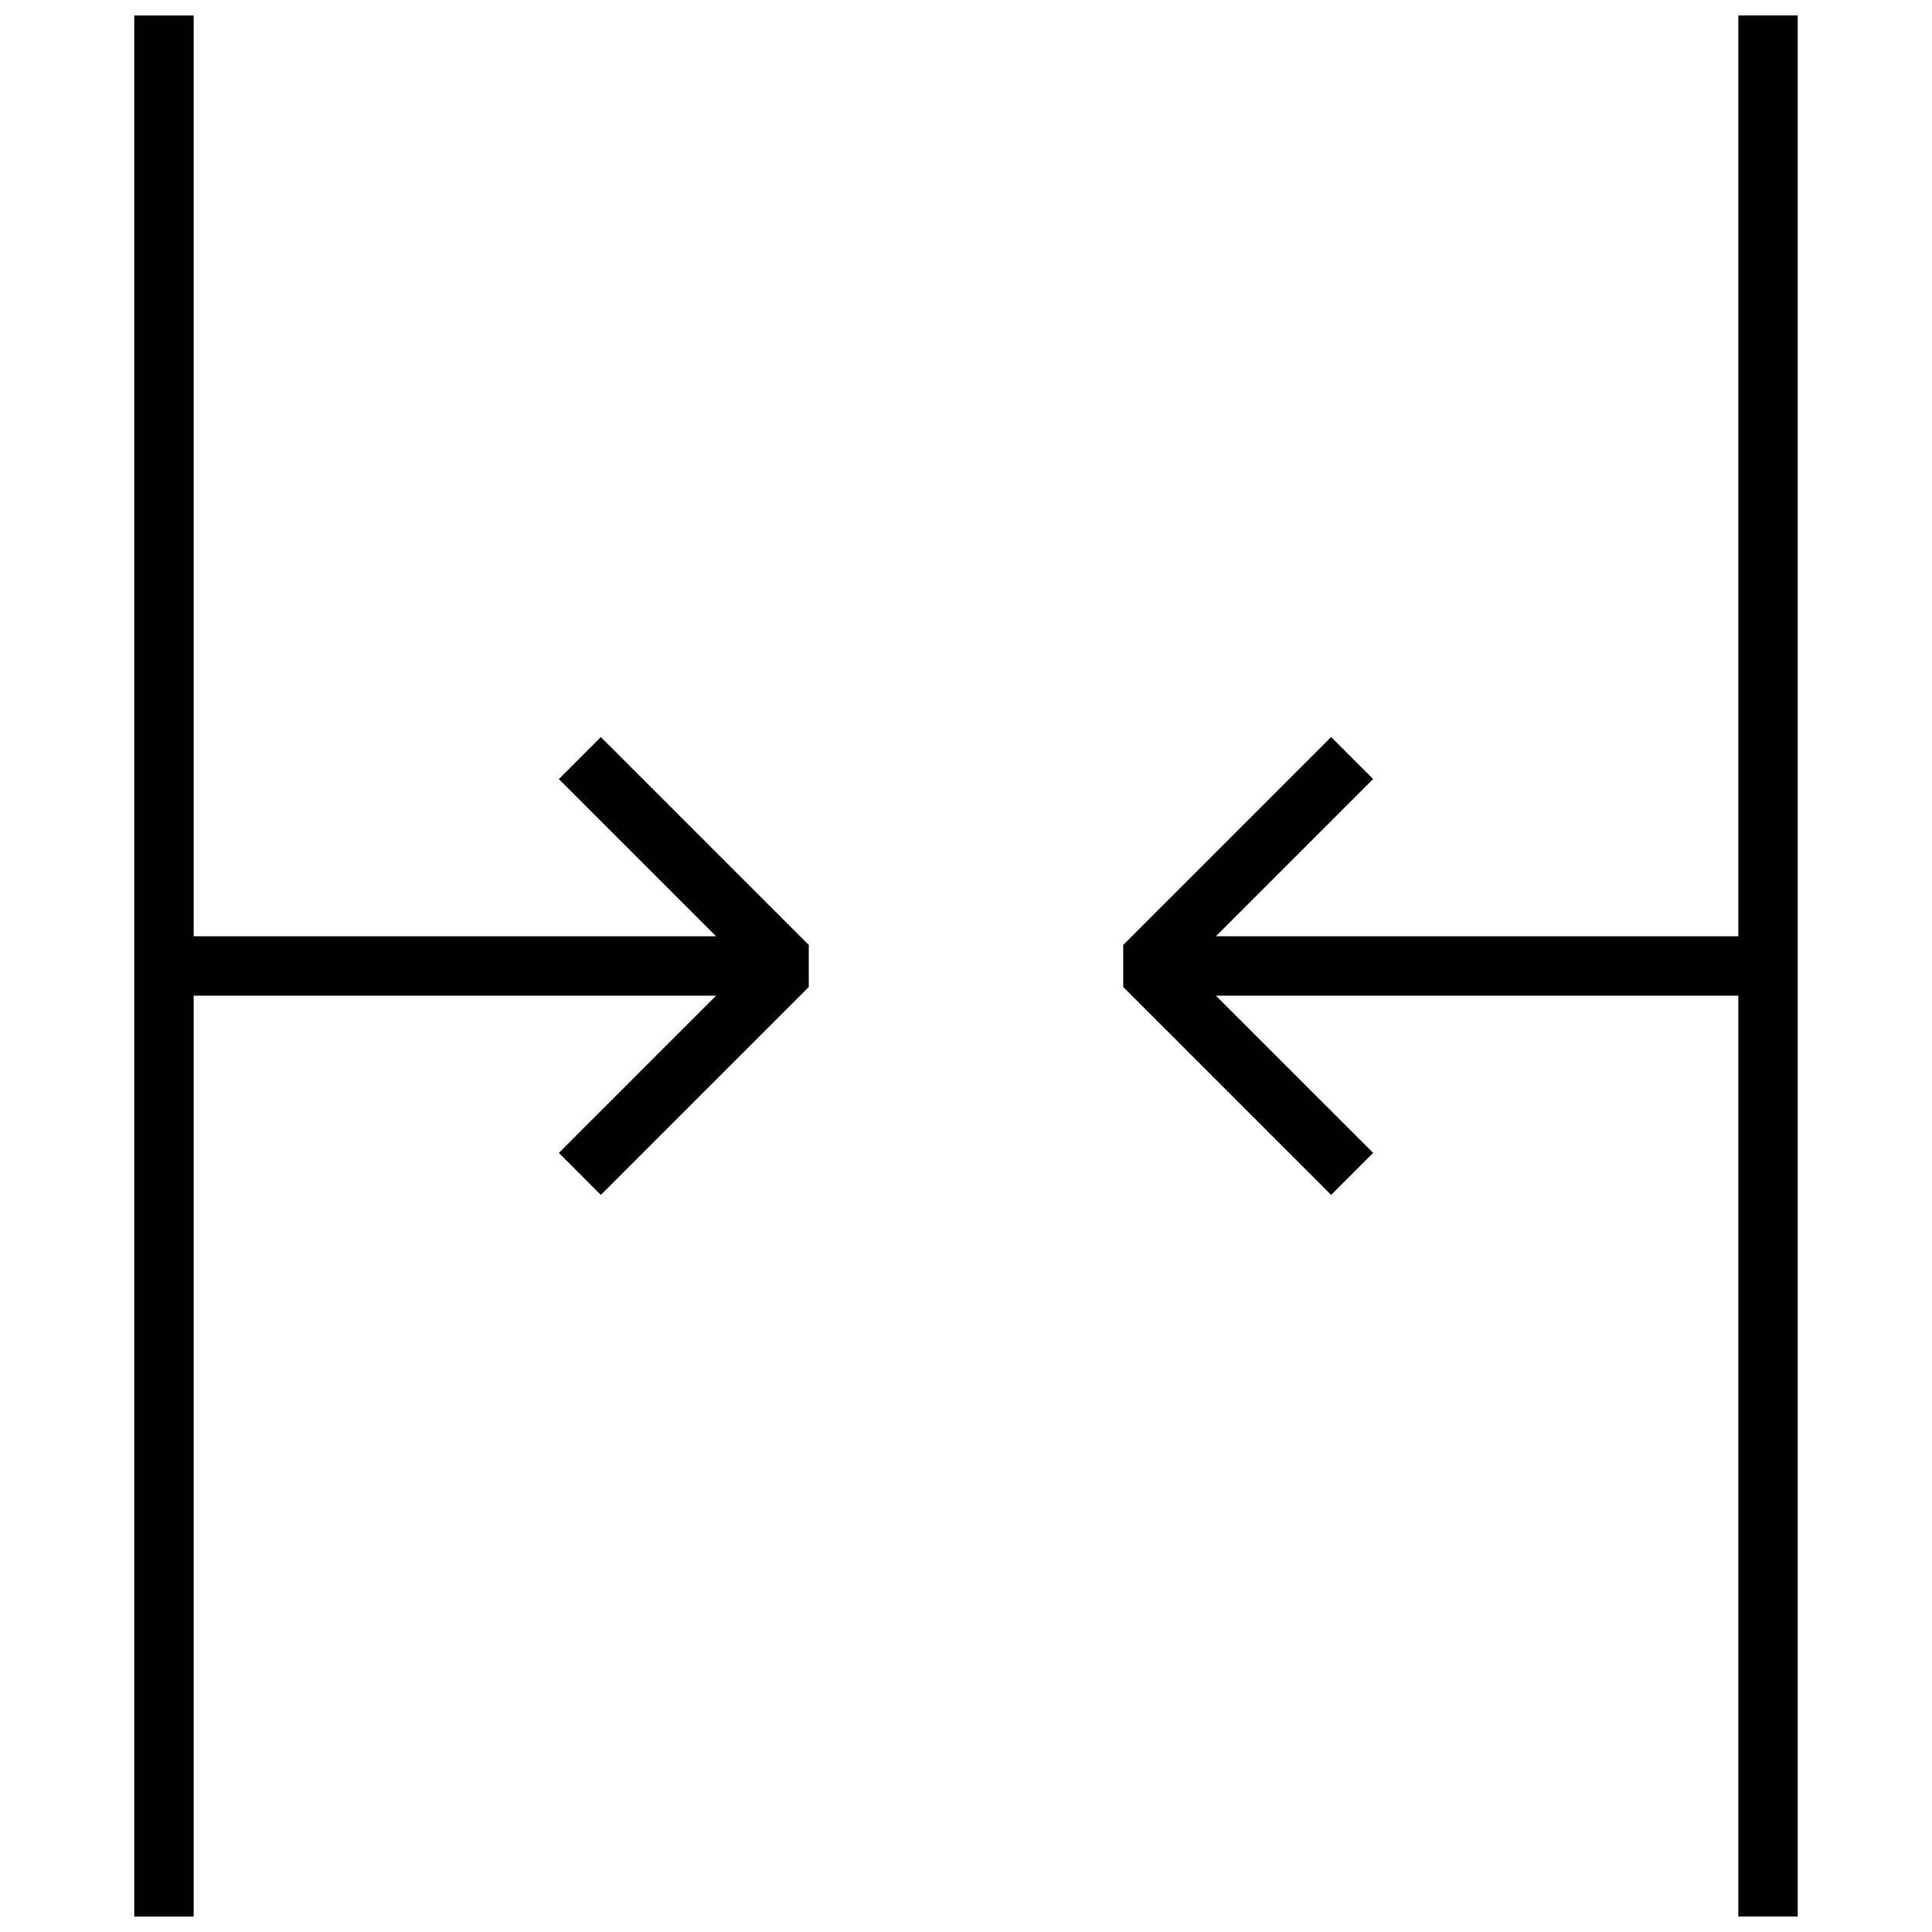 <?xml version="1.0" encoding="UTF-8"?>
<!-- Uploaded to: SVG Find, www.svgfind.com, Generator: SVG Find Mixer Tools -->
<svg width="800px" height="800px" version="1.1" viewBox="144 144 512 512" xmlns="http://www.w3.org/2000/svg">
 <defs>
  <clipPath id="a">
   <path d="m179 148.09h442v503.81h-442z"/>
  </clipPath>
 </defs>
 <g clip-path="url(#a)">
  <path d="m179.58 148.09v503.81h15.742v-244.03h138.44l-41.664 41.664 11.129 11.133 55.105-55.105v-11.129l-55.105-55.105-11.129 11.133 41.664 41.664h-138.44v-244.03zm425.09 0v244.03h-138.44l41.668-41.664-11.133-11.133-55.105 55.105v11.129l55.105 55.105 11.133-11.133-41.668-41.664h138.44v244.03h15.742v-503.81z"/>
 </g>
</svg>